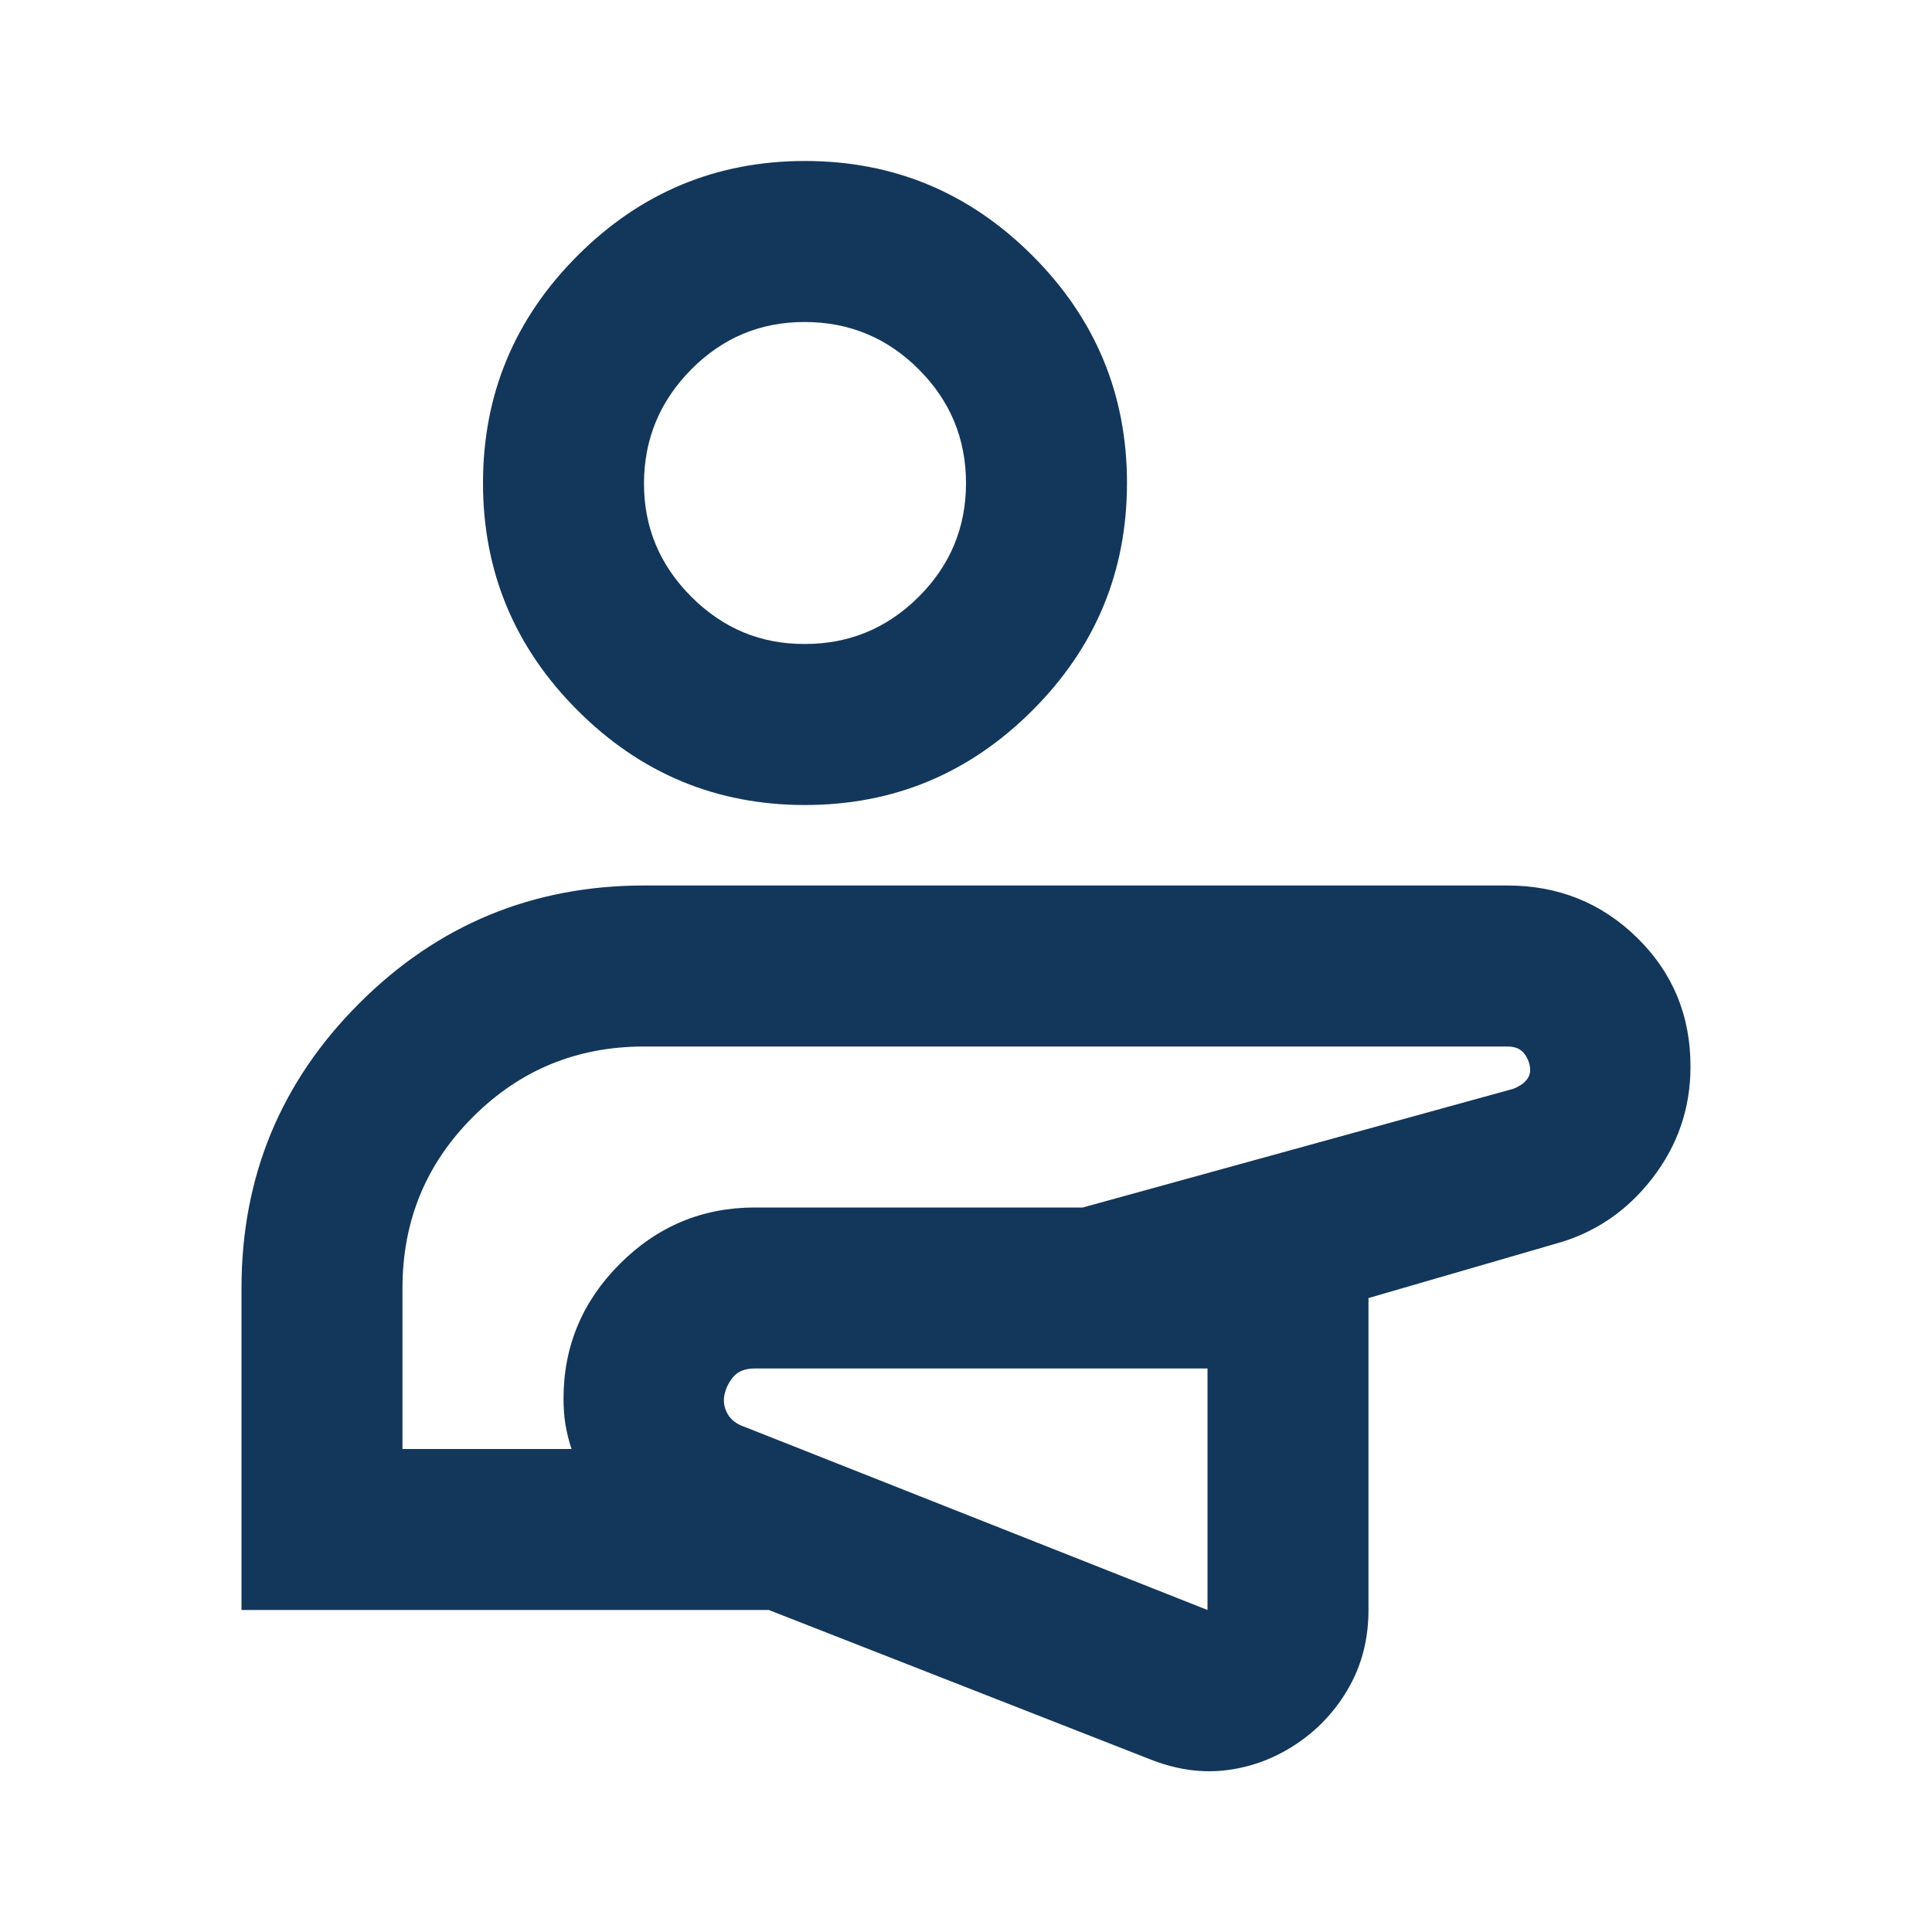 <svg width="40" height="40" viewBox="0 0 40 40" fill="none" xmlns="http://www.w3.org/2000/svg">
<path d="M5 33.333V26.667C5 24.361 5.813 22.396 7.438 20.772C9.064 19.147 11.029 18.334 13.333 18.333H31.208C32.264 18.333 33.16 18.694 33.897 19.417C34.633 20.139 35.001 21.028 35 22.083C35 22.944 34.736 23.715 34.208 24.397C33.681 25.078 33.014 25.529 32.208 25.75L28.333 26.875V33.333C28.333 33.917 28.202 34.444 27.938 34.917C27.675 35.389 27.321 35.778 26.875 36.083C26.429 36.389 25.943 36.577 25.417 36.647C24.89 36.717 24.348 36.64 23.792 36.417L15.917 33.333H5ZM25 28.333H15.625C15.431 28.333 15.285 28.389 15.188 28.5C15.092 28.611 15.029 28.736 15 28.875C14.971 29.014 14.992 29.146 15.063 29.272C15.134 29.397 15.252 29.487 15.417 29.542L25 33.333V28.333ZM8.333 30H11.833C11.778 29.833 11.736 29.667 11.708 29.5C11.681 29.333 11.667 29.153 11.667 28.958C11.667 27.875 12.056 26.944 12.833 26.167C13.611 25.389 14.542 25 15.625 25H22.417L31.333 22.542C31.472 22.486 31.569 22.417 31.625 22.333C31.681 22.25 31.694 22.153 31.667 22.042C31.639 21.93 31.59 21.84 31.52 21.772C31.45 21.703 31.346 21.668 31.208 21.667H13.333C11.944 21.667 10.764 22.153 9.792 23.125C8.819 24.097 8.333 25.278 8.333 26.667V30ZM16.667 16.667C14.833 16.667 13.264 16.014 11.958 14.708C10.653 13.403 10 11.833 10 10C10 8.167 10.653 6.597 11.958 5.292C13.264 3.986 14.833 3.333 16.667 3.333C18.5 3.333 20.069 3.986 21.375 5.292C22.681 6.597 23.333 8.167 23.333 10C23.333 11.833 22.681 13.403 21.375 14.708C20.069 16.014 18.5 16.667 16.667 16.667ZM16.667 13.333C17.583 13.333 18.368 13.007 19.022 12.355C19.675 11.703 20.001 10.918 20 10C19.999 9.082 19.673 8.298 19.022 7.647C18.371 6.995 17.586 6.669 16.667 6.667C15.748 6.664 14.963 6.991 14.313 7.647C13.663 8.302 13.337 9.087 13.333 10C13.33 10.913 13.657 11.698 14.313 12.355C14.97 13.012 15.754 13.338 16.667 13.333Z" fill="#13375B"/>
</svg>
